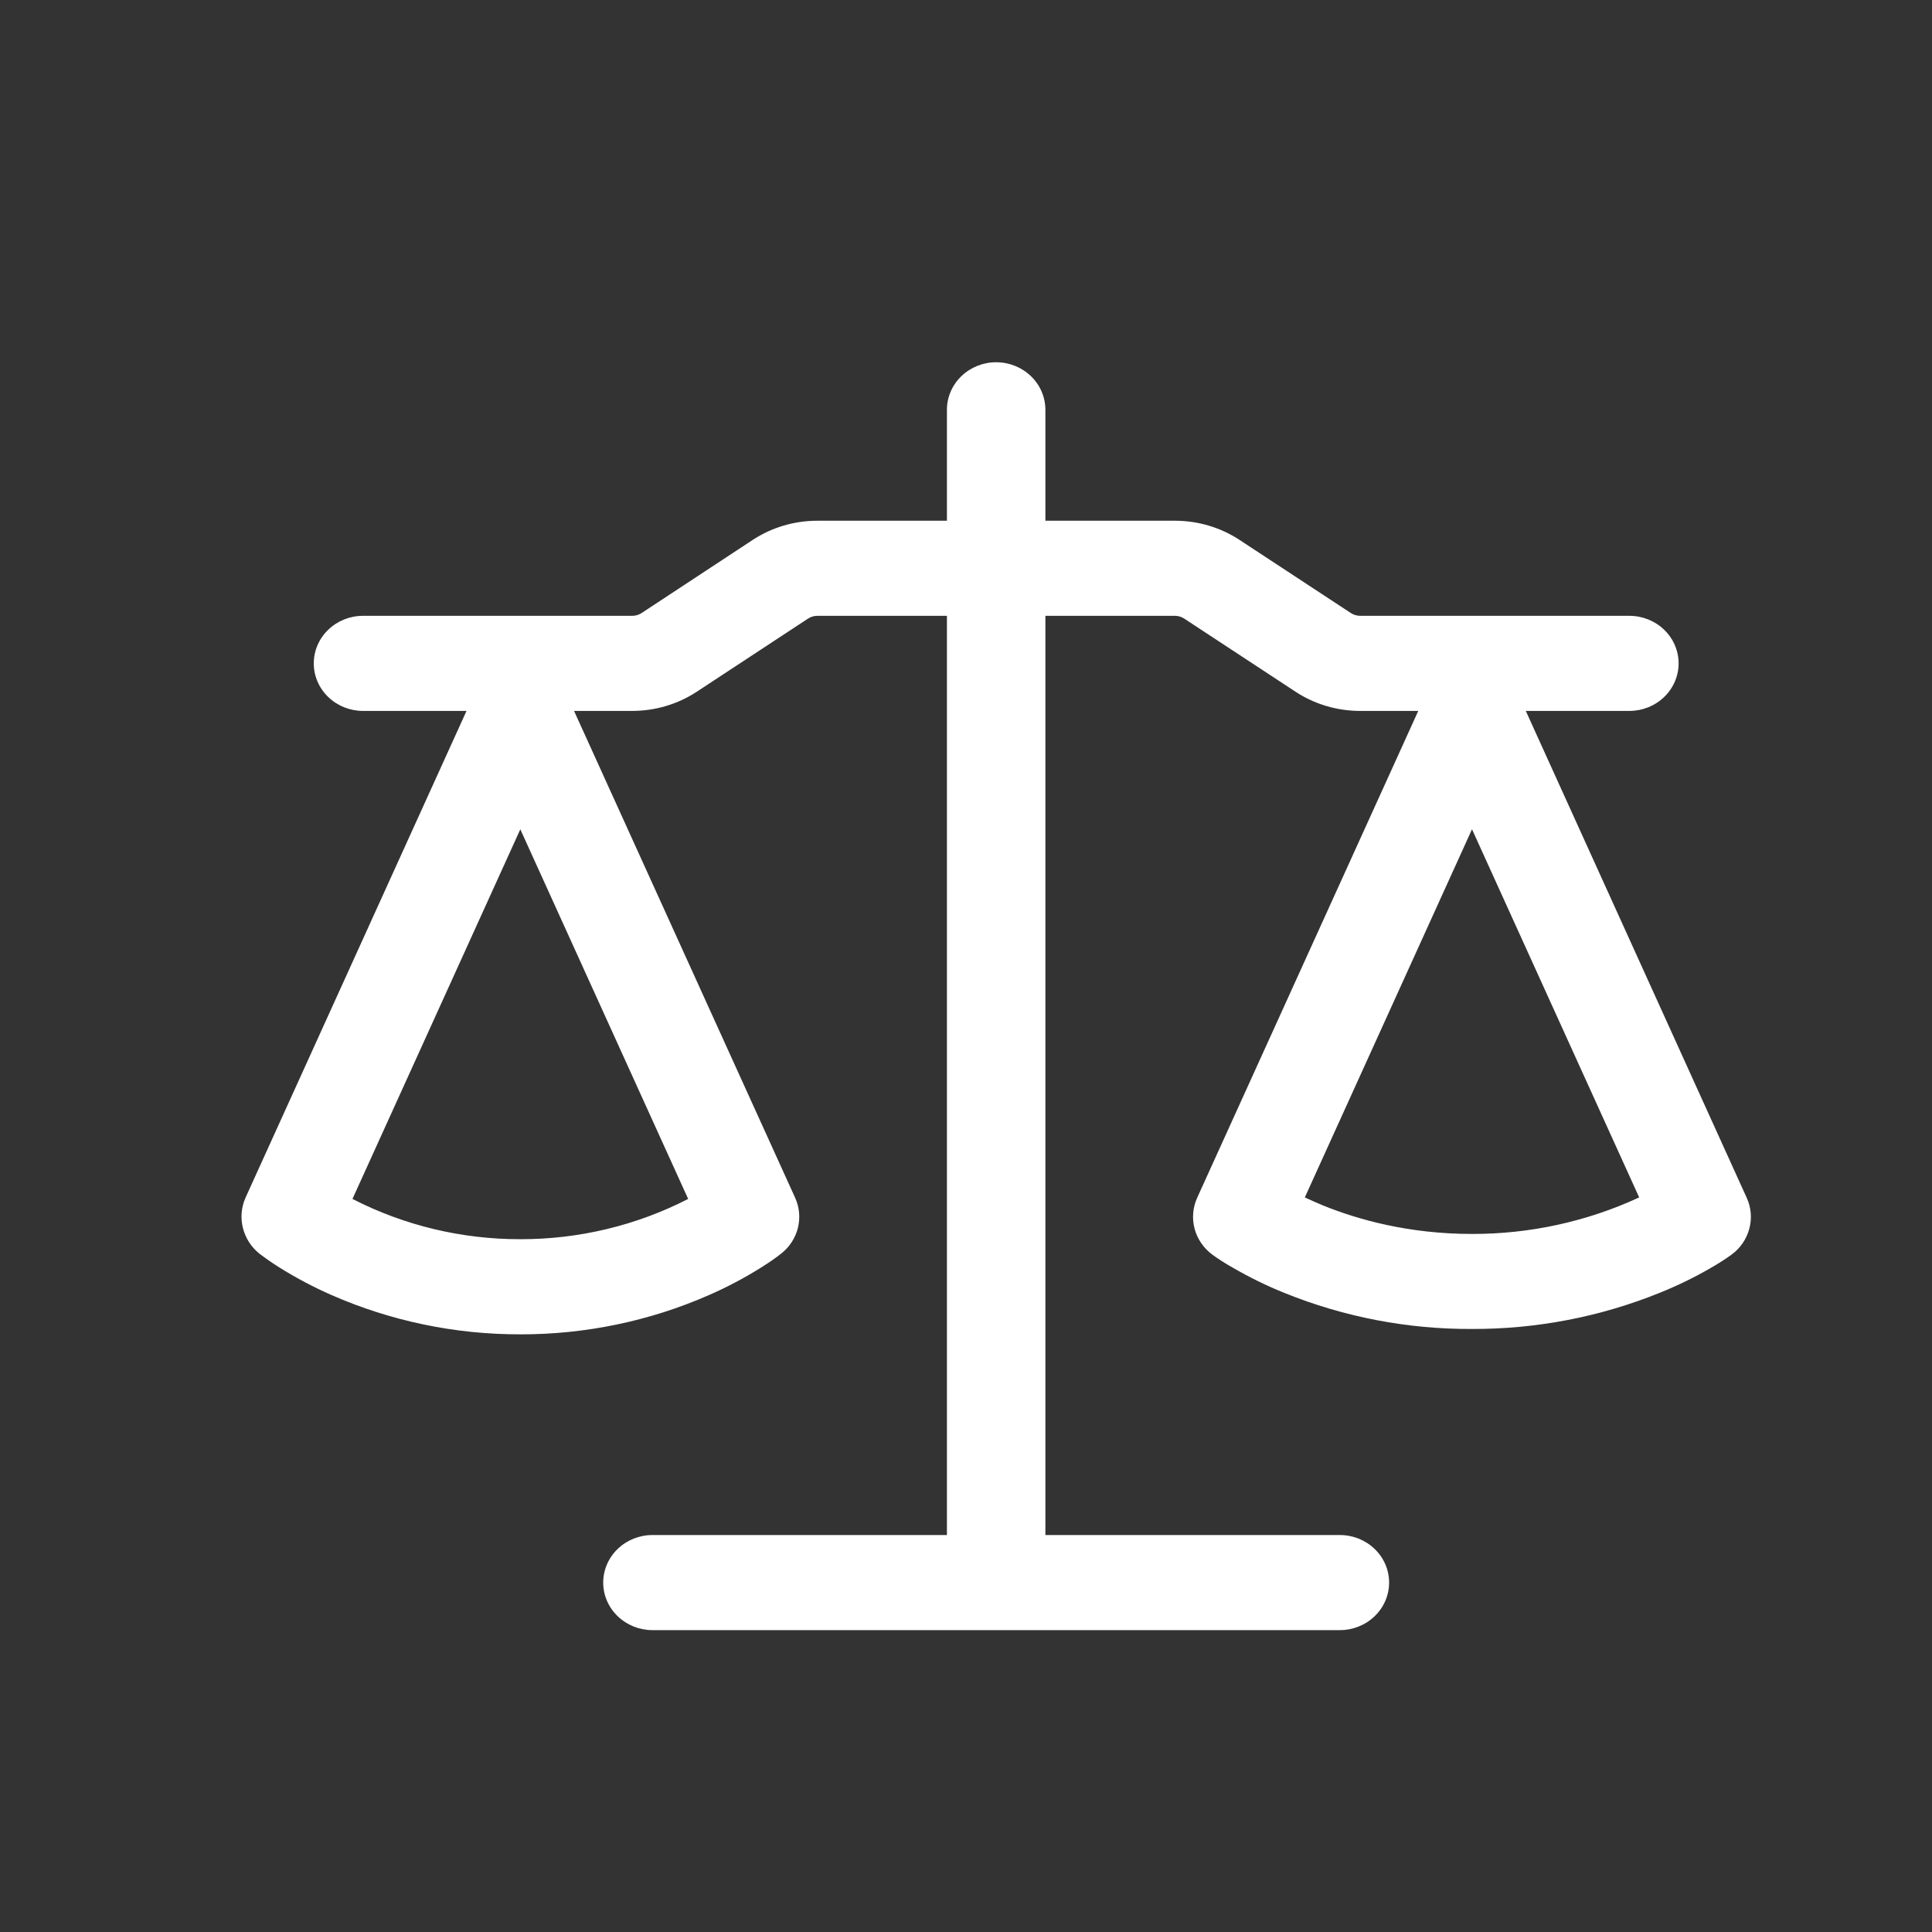 <?xml version="1.0" encoding="UTF-8"?> <svg xmlns="http://www.w3.org/2000/svg" width="32" height="32" viewBox="0 0 32 32" fill="none"><rect x="0" y="0" width="32" height="32" fill="#333333" stroke="none"/><path d="M17.315 6.787V8.625H19.462C19.843 8.625 20.216 8.736 20.531 8.943L22.376 10.155C22.422 10.184 22.473 10.199 22.528 10.2H26.988C27.204 10.2 27.411 10.283 27.564 10.431C27.717 10.578 27.803 10.779 27.803 10.988C27.803 11.196 27.717 11.397 27.564 11.544C27.411 11.692 27.204 11.775 26.988 11.775H25.272L28.931 19.839C29.005 20 29.02 20.18 28.974 20.351C28.929 20.522 28.826 20.673 28.681 20.78C28.573 20.858 28.46 20.93 28.344 20.996C28.069 21.156 27.782 21.296 27.485 21.415C26.502 21.812 25.447 22.015 24.381 22.012C23.315 22.017 22.26 21.814 21.277 21.416C20.98 21.297 20.694 21.156 20.418 20.996C20.303 20.932 20.191 20.861 20.085 20.784L20.079 20.78C19.935 20.673 19.831 20.522 19.786 20.351C19.741 20.18 19.756 20 19.829 19.839L23.491 11.775H22.527C22.146 11.775 21.773 11.664 21.458 11.457L19.613 10.245C19.568 10.216 19.515 10.2 19.461 10.2H17.315V25.425H22.192C22.409 25.425 22.616 25.508 22.769 25.656C22.922 25.803 23.008 26.004 23.008 26.212C23.008 26.421 22.922 26.622 22.769 26.769C22.616 26.917 22.409 27 22.192 27H10.806C10.59 27 10.383 26.917 10.23 26.769C10.077 26.622 9.991 26.421 9.991 26.212C9.991 26.004 10.077 25.803 10.23 25.656C10.383 25.508 10.59 25.425 10.806 25.425H15.684V10.2H13.537C13.483 10.2 13.43 10.216 13.385 10.245L11.541 11.457C11.226 11.664 10.853 11.775 10.471 11.775H9.508L13.17 19.839C13.241 19.996 13.257 20.17 13.216 20.337C13.175 20.503 13.079 20.652 12.942 20.761C12.855 20.829 12.768 20.893 12.605 20.995C12.331 21.167 12.043 21.319 11.744 21.45C10.763 21.881 9.696 22.103 8.618 22.101C7.539 22.103 6.473 21.881 5.491 21.45C5.193 21.319 4.905 21.167 4.63 20.995C4.515 20.923 4.403 20.845 4.295 20.763C4.159 20.653 4.064 20.504 4.023 20.337C3.981 20.171 3.997 19.996 4.066 19.839L7.727 11.775H6.012C5.796 11.775 5.589 11.692 5.436 11.544C5.283 11.397 5.197 11.196 5.197 10.988C5.197 10.779 5.283 10.578 5.436 10.431C5.589 10.283 5.796 10.2 6.012 10.2H10.471C10.527 10.2 10.578 10.185 10.625 10.155L12.467 8.943C12.783 8.735 13.156 8.625 13.538 8.625H15.684V6.787C15.684 6.579 15.77 6.378 15.923 6.231C16.076 6.083 16.283 6 16.499 6C16.716 6 16.923 6.083 17.076 6.231C17.229 6.378 17.315 6.579 17.315 6.787ZM5.838 19.858C6.694 20.298 7.649 20.527 8.618 20.525C9.587 20.527 10.542 20.298 11.398 19.858L8.618 13.736L5.838 19.858ZM21.612 19.833C21.701 19.875 21.801 19.919 21.911 19.965C22.487 20.199 23.33 20.438 24.381 20.438C25.339 20.44 26.286 20.233 27.15 19.833L24.381 13.735L21.612 19.833Z" fill="white"></path></svg> 